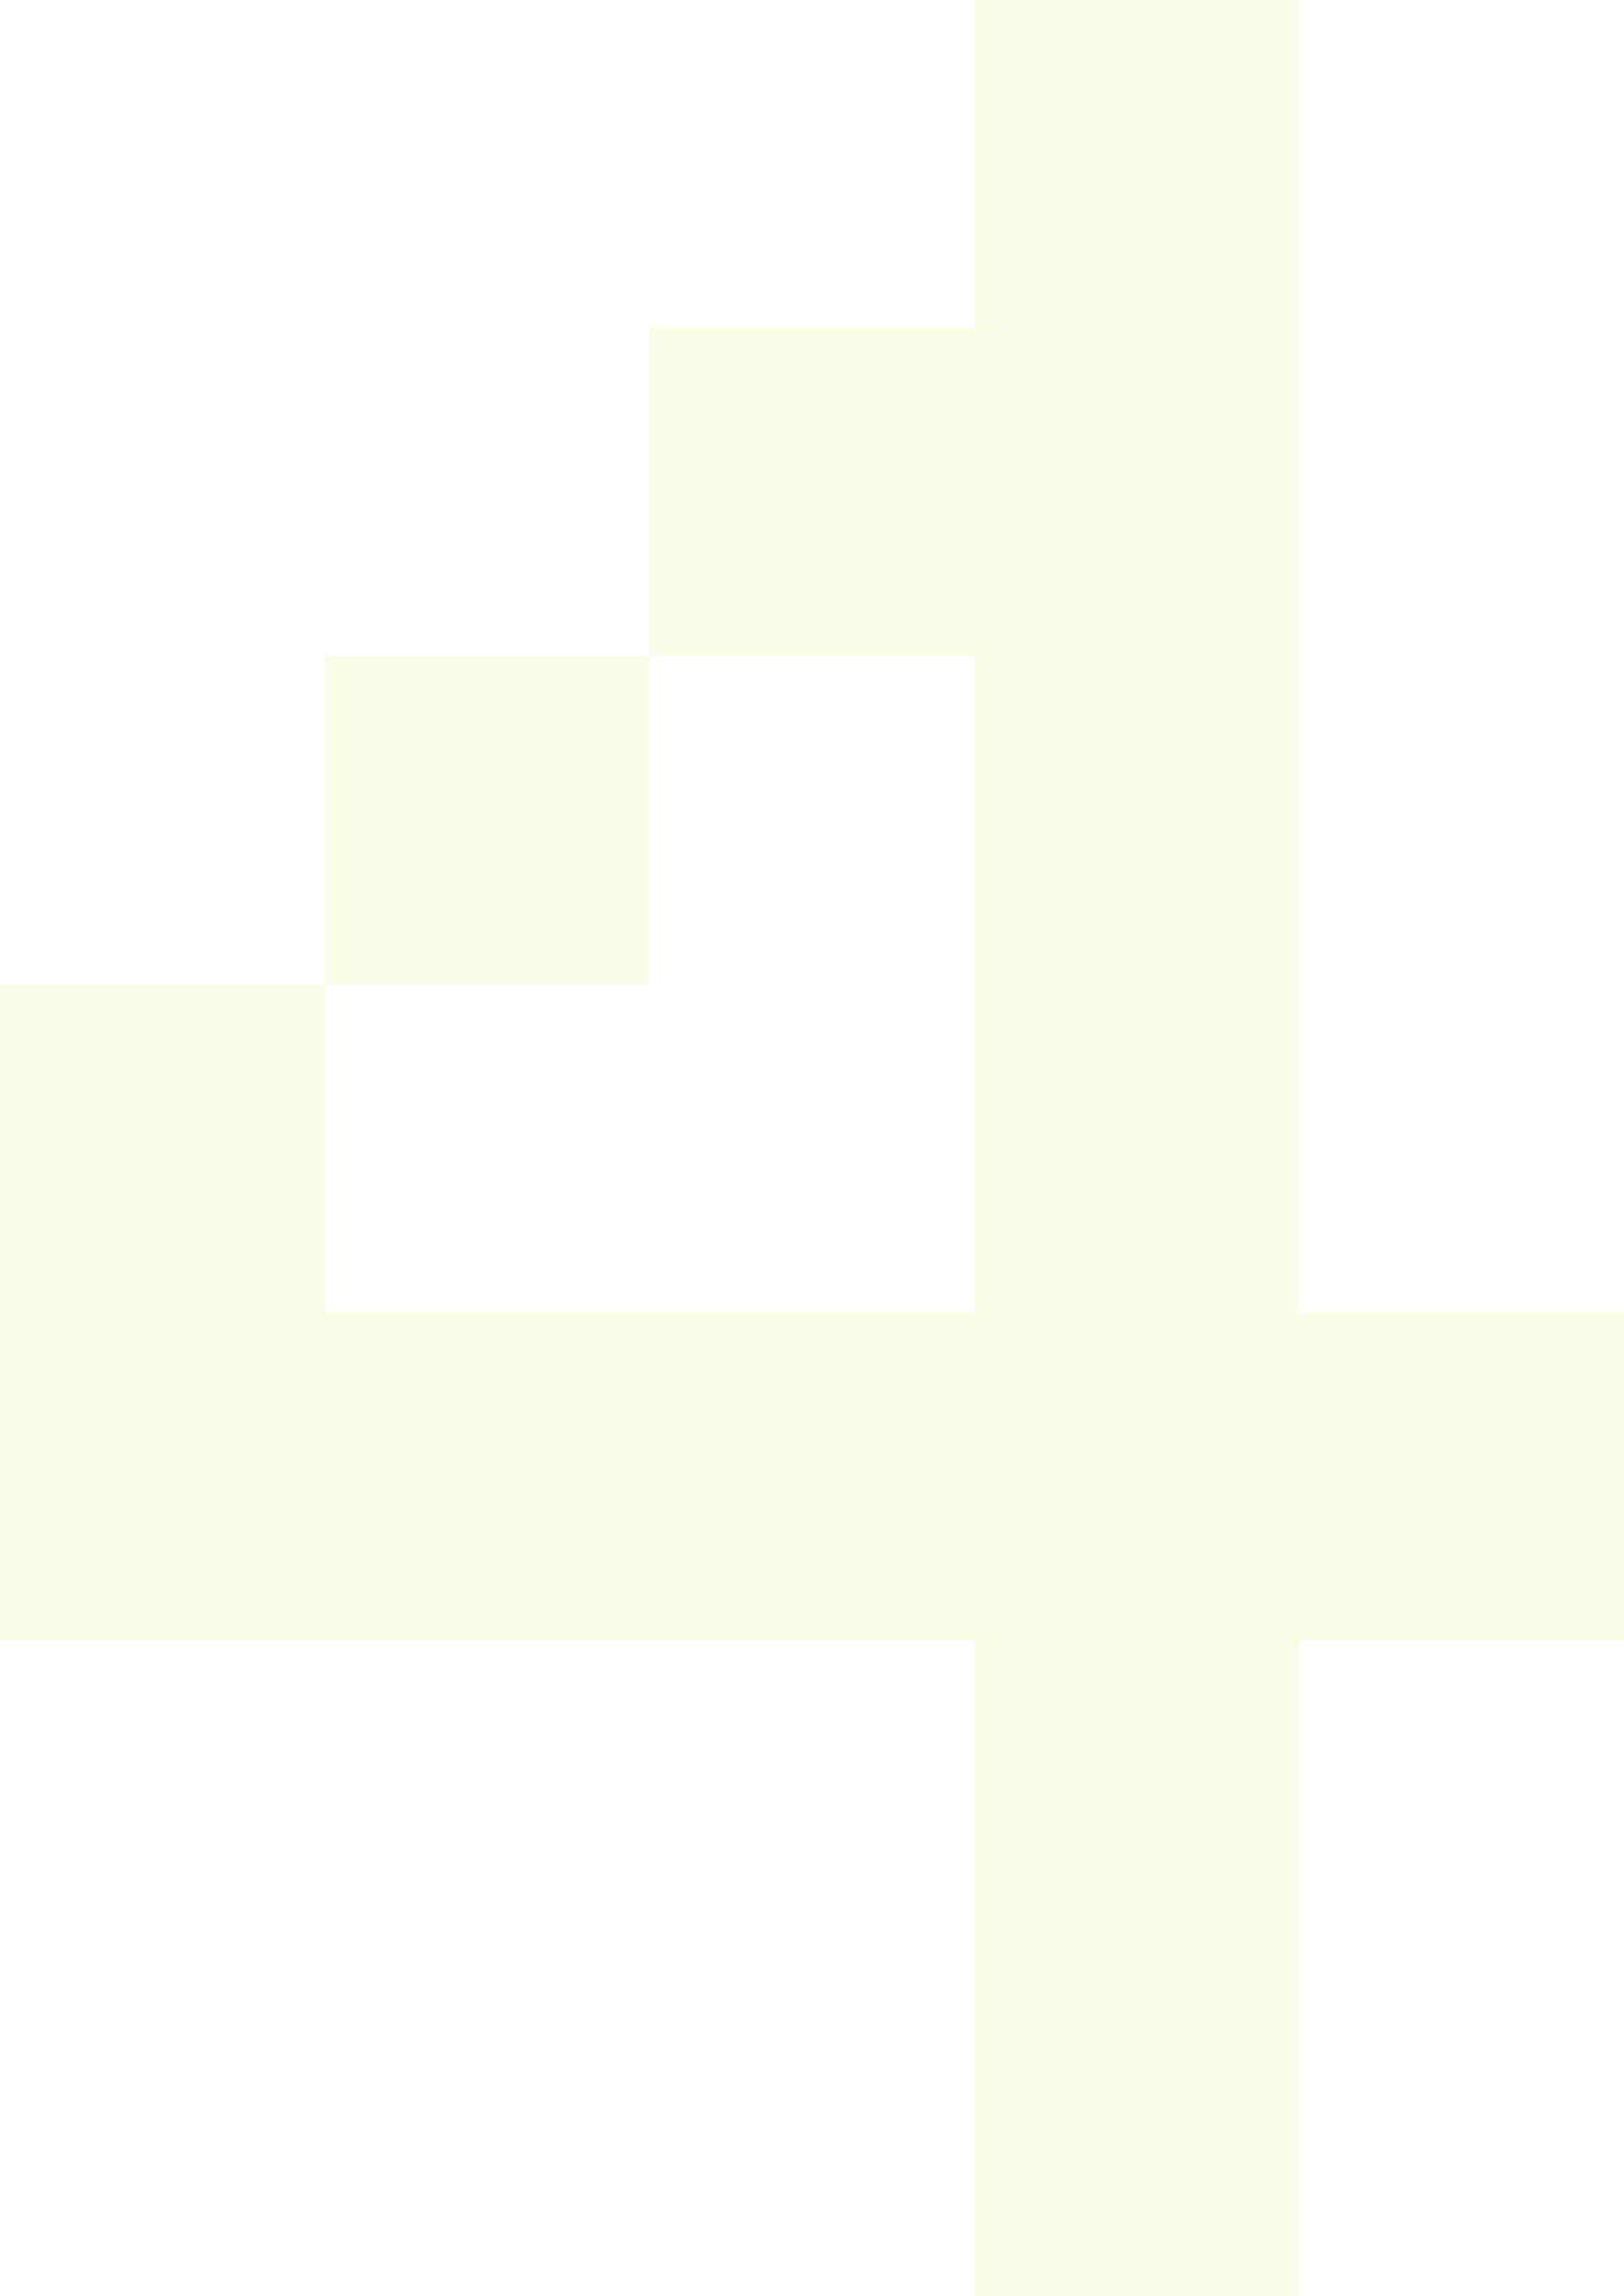 <?xml version="1.0" encoding="UTF-8"?> <svg xmlns="http://www.w3.org/2000/svg" width="29" height="41" viewBox="0 0 29 41" fill="none"> <path fill-rule="evenodd" clip-rule="evenodd" d="M17.4 2.929V5.857H14.5H11.6V8.786V11.714H8.7H5.8V14.643V17.571H2.9H0V23.429V29.286H8.7H17.4V35.143V41H20.3H23.2V35.143V29.286H26.1H29V26.357V23.429H26.1H23.2V11.714V0H20.3H17.4V2.929ZM5.8 17.571V20.5V23.429H11.6H17.4V17.571V11.714H14.5H11.6V14.643V17.571H8.7H5.8Z" fill="#AFFF04" fill-opacity="0.1"></path> </svg> 